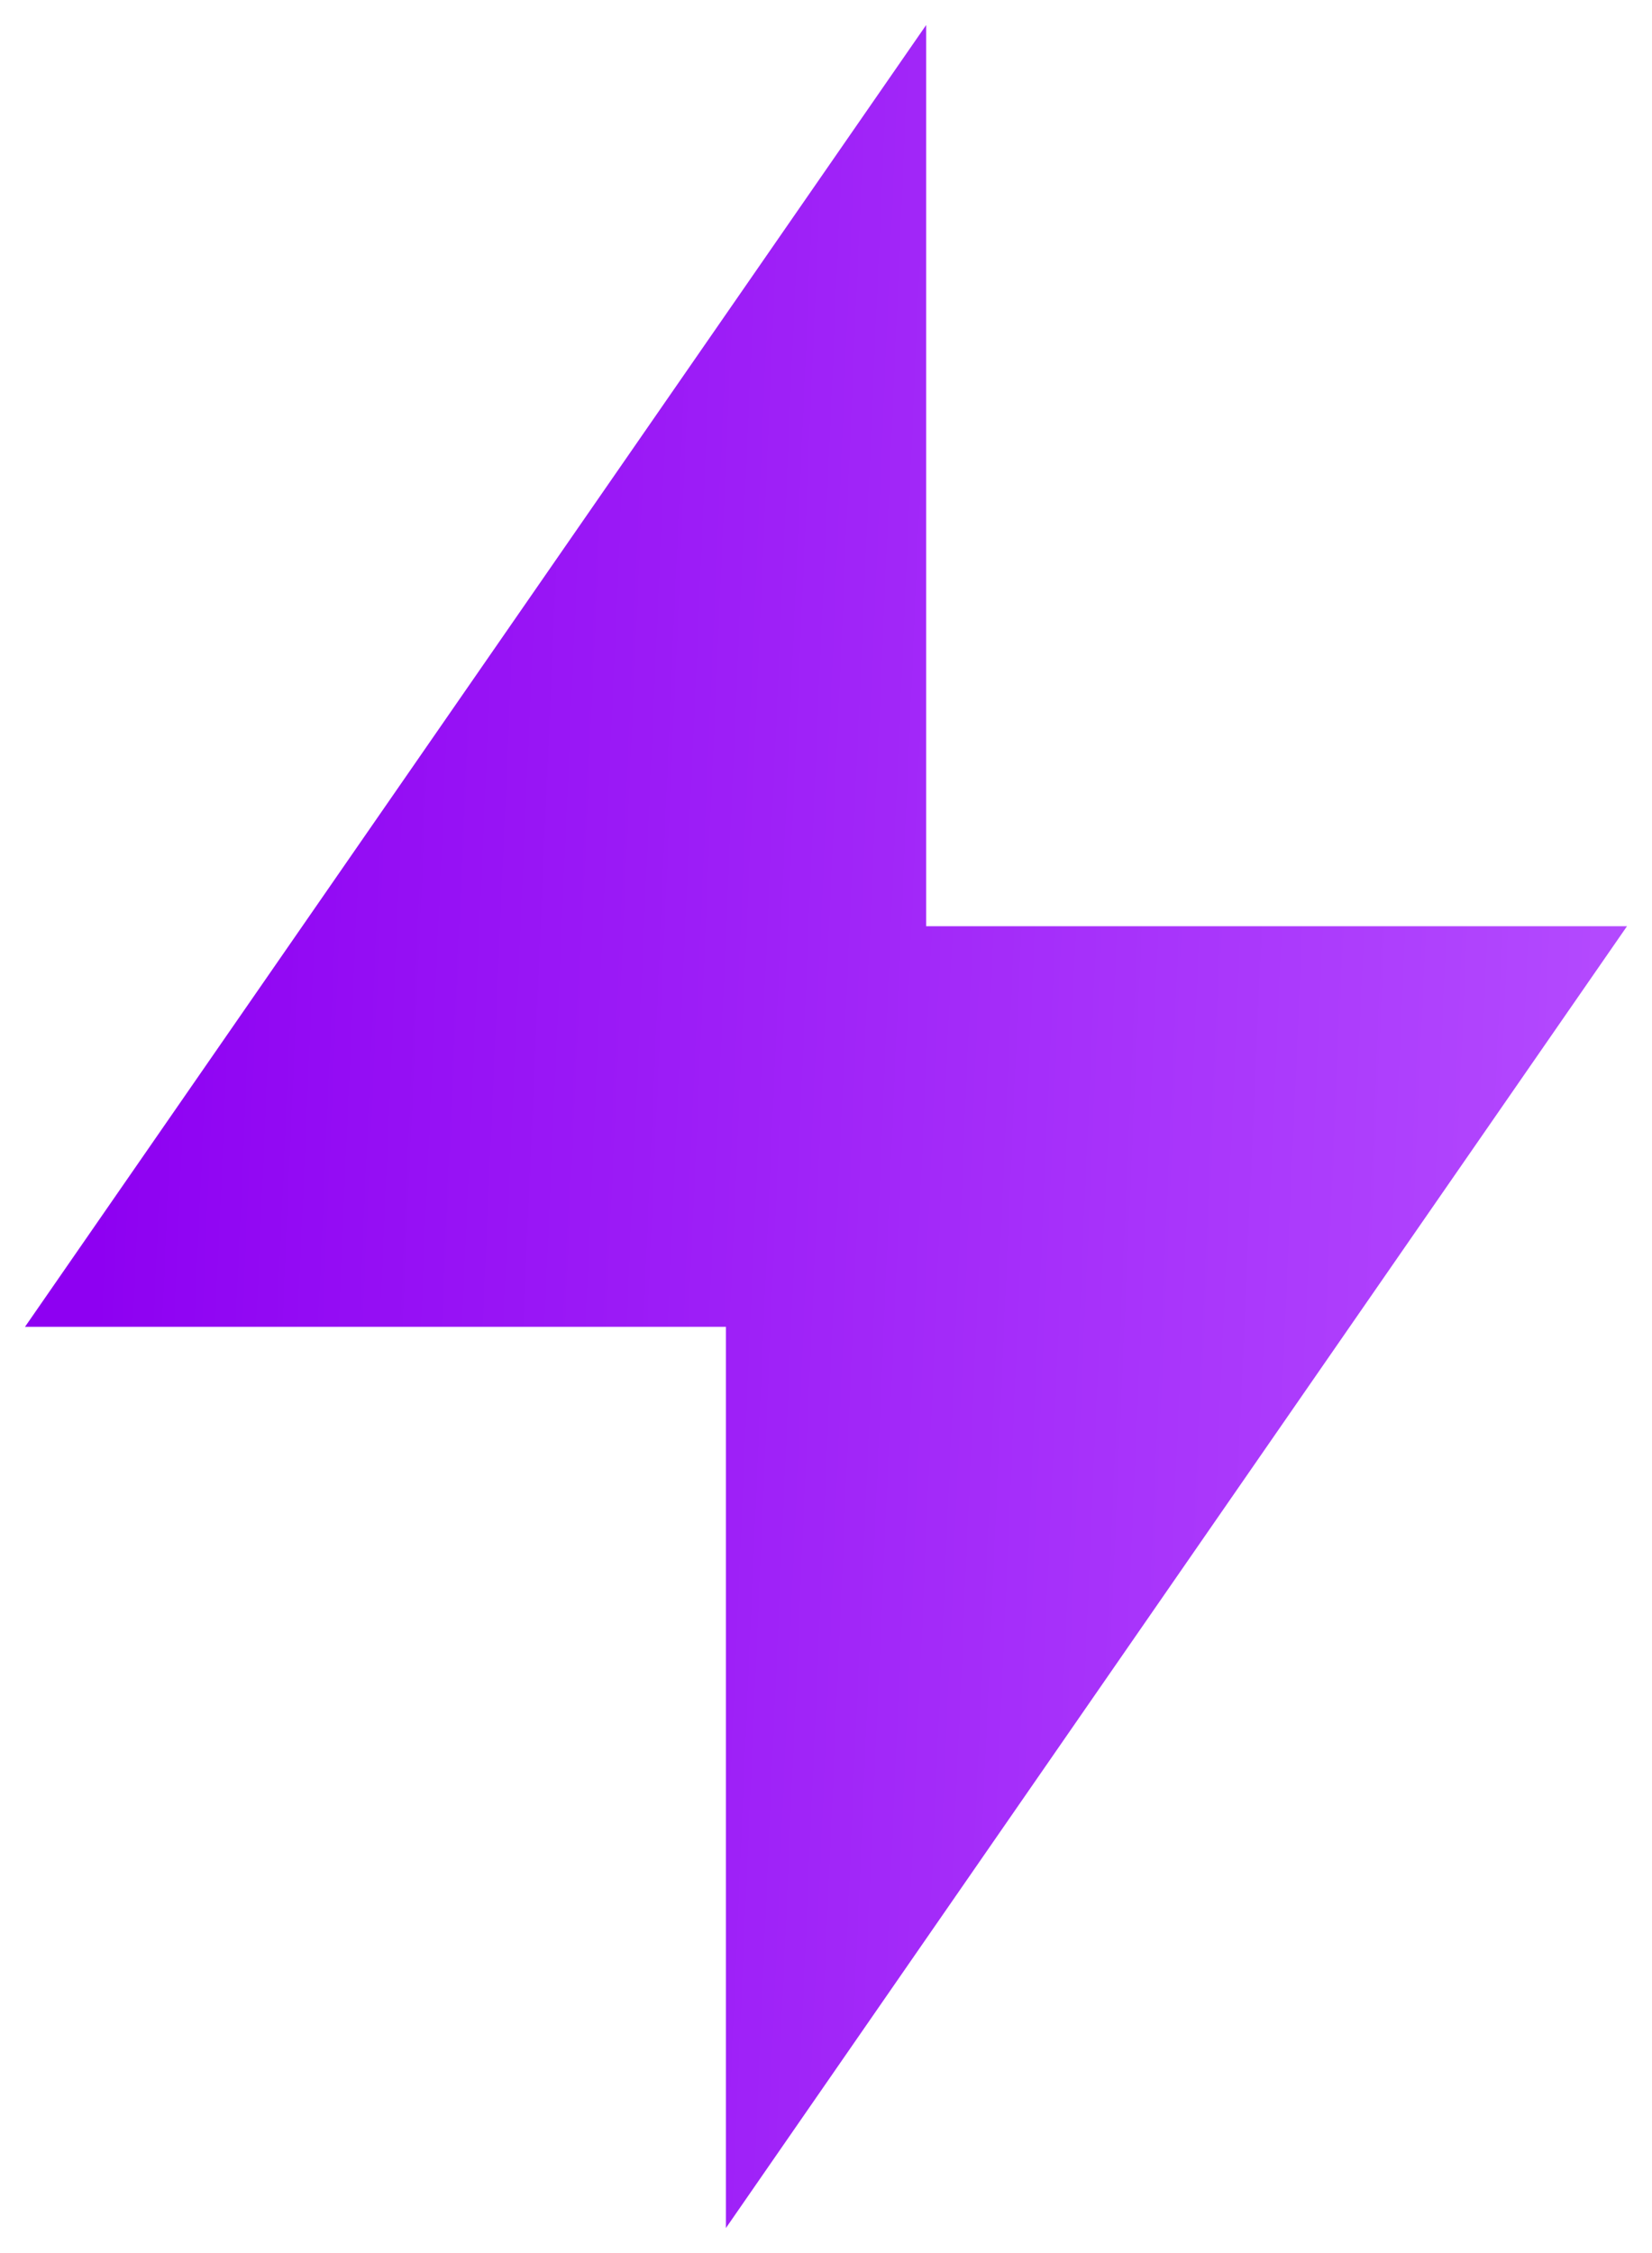 <svg width="22" height="30" viewBox="0 0 22 30" fill="none" xmlns="http://www.w3.org/2000/svg">
<path d="M12.334 12.333H21.667L9.667 29.667V17.667H0.333L12.334 0.333V12.333Z" fill="url(#paint0_linear_460_3010)"/>
<defs>
<linearGradient id="paint0_linear_460_3010" x1="2.105" y1="0.333" x2="22.901" y2="1.236" gradientUnits="userSpaceOnUse">
<stop stop-color="#8E00F2"/>
<stop offset="0" stop-color="#8E00F2"/>
<stop offset="0" stop-color="#8E01F2"/>
<stop offset="1" stop-color="#B54DFF"/>
</linearGradient>
</defs>
</svg>
